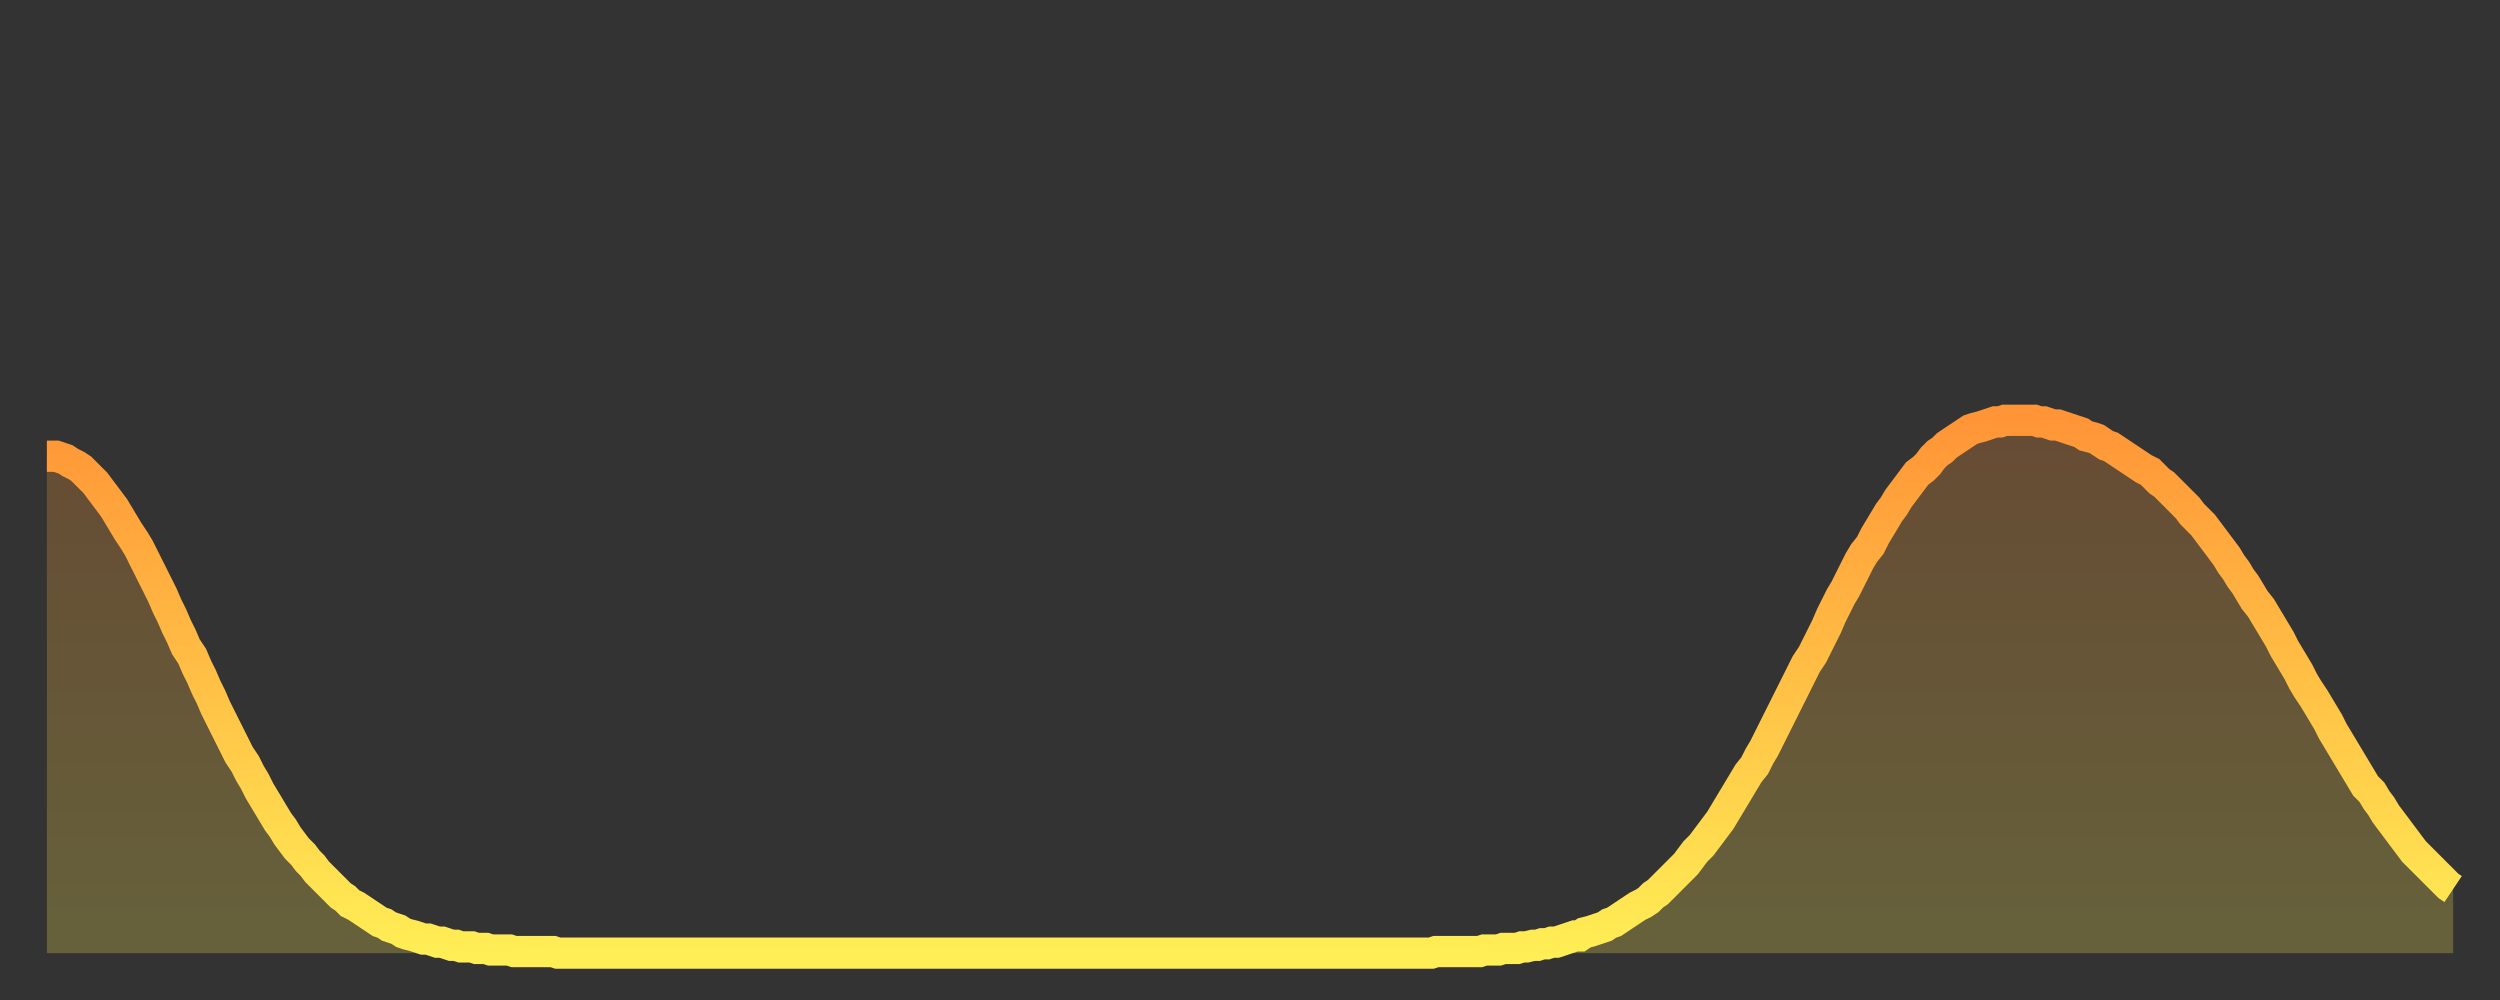 <?xml version="1.0" encoding="utf-8" ?>
<svg baseProfile="full" height="64" version="1.1" width="160" xmlns="http://www.w3.org/2000/svg" xmlns:ev="http://www.w3.org/2001/xml-events" xmlns:xlink="http://www.w3.org/1999/xlink"><rect width="100%" height="100%" fill="#333333" stroke="none"/><defs><linearGradient id="id164718" x1="0" x2="0" y1="0" y2="1"><stop offset="0%" stop-color="#ff9537" /><stop offset="50%" stop-color="#ffc146" /><stop offset="100%" stop-color="#ffee55" /></linearGradient></defs><g transform="translate(3,3)"><g><path d="M 0.0 26.2 0.3 26.2 0.6 26.2 0.9 26.3 1.2 26.4 1.5 26.6 1.9 26.8 2.2 27.0 2.5 27.3 2.8 27.6 3.1 27.9 3.4 28.3 3.7 28.7 4.0 29.1 4.3 29.5 4.6 30.0 4.9 30.5 5.2 31.0 5.6 31.6 5.9 32.1 6.2 32.7 6.5 33.3 6.8 33.9 7.1 34.5 7.4 35.1 7.7 35.8 8.0 36.4 8.3 37.1 8.6 37.7 8.9 38.4 9.3 39.0 9.6 39.7 9.9 40.3 10.2 41.0 10.5 41.6 10.8 42.3 11.1 42.9 11.4 43.5 11.7 44.1 12.0 44.7 12.3 45.3 12.7 45.9 13.0 46.5 13.3 47.0 13.6 47.6 13.9 48.1 14.2 48.6 14.5 49.1 14.8 49.6 15.1 50.0 15.4 50.5 15.7 50.9 16.0 51.3 16.4 51.7 16.7 52.1 17.0 52.4 17.3 52.8 17.6 53.1 17.9 53.4 18.2 53.7 18.5 54.0 18.8 54.3 19.1 54.5 19.4 54.8 19.8 55.0 20.1 55.2 20.4 55.4 20.7 55.6 21.0 55.8 21.3 56.0 21.6 56.1 21.9 56.3 22.2 56.4 22.5 56.5 22.8 56.7 23.1 56.8 23.5 56.9 23.8 57.0 24.1 57.1 24.4 57.1 24.7 57.2 25.0 57.3 25.3 57.3 25.6 57.4 25.9 57.5 26.2 57.5 26.5 57.6 26.8 57.6 27.2 57.6 27.5 57.7 27.8 57.7 28.1 57.7 28.4 57.8 28.7 57.8 29.0 57.8 29.3 57.8 29.6 57.8 29.9 57.9 30.2 57.9 30.6 57.9 30.9 57.9 31.2 57.9 31.5 57.9 31.8 57.9 32.1 57.9 32.4 57.9 32.7 58.0 33.0 58.0 33.3 58.0 33.6 58.0 33.9 58.0 34.3 58.0 34.6 58.0 34.9 58.0 35.2 58.0 35.5 58.0 35.8 58.0 36.1 58.0 36.4 58.0 36.7 58.0 37.0 58.0 37.3 58.0 37.7 58.0 38.0 58.0 38.3 58.0 38.6 58.0 38.9 58.0 39.2 58.0 39.5 58.0 39.8 58.0 40.1 58.0 40.4 58.0 40.7 58.0 41.0 58.0 41.4 58.0 41.7 58.0 42.0 58.0 42.3 58.0 42.6 58.0 42.9 58.0 43.2 58.0 43.5 58.0 43.8 58.0 44.1 58.0 44.4 58.0 44.7 58.0 45.1 58.0 45.4 58.0 45.7 58.0 46.0 58.0 46.3 58.0 46.6 58.0 46.9 58.0 47.2 58.0 47.5 58.0 47.8 58.0 48.1 58.0 48.5 58.0 48.8 58.0 49.1 58.0 49.4 58.0 49.7 58.0 50.0 58.0 50.3 58.0 50.6 58.0 50.9 58.0 51.2 58.0 51.5 58.0 51.8 58.0 52.2 58.0 52.5 58.0 52.8 58.0 53.1 58.0 53.4 58.0 53.7 58.0 54.0 58.0 54.3 58.0 54.6 58.0 54.9 58.0 55.2 58.0 55.6 58.0 55.9 58.0 56.2 58.0 56.5 58.0 56.8 58.0 57.1 58.0 57.4 58.0 57.7 58.0 58.0 58.0 58.3 58.0 58.6 58.0 58.9 58.0 59.3 58.0 59.6 58.0 59.9 58.0 60.2 58.0 60.5 58.0 60.8 58.0 61.1 58.0 61.4 58.0 61.7 58.0 62.0 58.0 62.3 58.0 62.6 58.0 63.0 58.0 63.3 58.0 63.6 58.0 63.9 58.0 64.2 58.0 64.5 58.0 64.8 58.0 65.1 58.0 65.4 58.0 65.7 58.0 66.0 58.0 66.4 58.0 66.7 58.0 67.0 58.0 67.3 58.0 67.6 58.0 67.9 58.0 68.2 58.0 68.5 58.0 68.8 58.0 69.1 58.0 69.4 58.0 69.7 58.0 70.1 58.0 70.4 58.0 70.7 58.0 71.0 58.0 71.3 58.0 71.6 58.0 71.9 58.0 72.2 58.0 72.5 58.0 72.8 58.0 73.1 58.0 73.5 58.0 73.8 58.0 74.1 58.0 74.4 58.0 74.7 58.0 75.0 58.0 75.3 58.0 75.6 58.0 75.9 58.0 76.2 58.0 76.5 58.0 76.8 58.0 77.2 58.0 77.5 58.0 77.8 58.0 78.1 58.0 78.4 58.0 78.7 58.0 79.0 58.0 79.3 58.0 79.6 58.0 79.9 58.0 80.2 58.0 80.5 58.0 80.9 58.0 81.2 58.0 81.5 58.0 81.8 58.0 82.1 58.0 82.4 58.0 82.7 58.0 83.0 58.0 83.3 58.0 83.6 58.0 83.9 58.0 84.3 58.0 84.6 58.0 84.9 58.0 85.2 58.0 85.5 58.0 85.8 58.0 86.1 58.0 86.4 58.0 86.7 58.0 87.0 58.0 87.3 58.0 87.6 58.0 88.0 58.0 88.3 58.0 88.6 58.0 88.9 57.9 89.2 57.9 89.5 57.9 89.8 57.9 90.1 57.9 90.4 57.9 90.7 57.9 91.0 57.9 91.4 57.9 91.7 57.9 92.0 57.8 92.3 57.8 92.6 57.8 92.9 57.8 93.2 57.7 93.5 57.7 93.8 57.7 94.1 57.7 94.4 57.6 94.7 57.6 95.1 57.5 95.4 57.5 95.7 57.4 96.0 57.4 96.3 57.3 96.6 57.3 96.9 57.2 97.2 57.1 97.5 57.0 97.8 56.9 98.1 56.9 98.4 56.7 98.8 56.6 99.1 56.5 99.4 56.4 99.7 56.3 100.0 56.1 100.3 56.0 100.6 55.8 100.9 55.6 101.2 55.4 101.5 55.2 101.8 55.0 102.2 54.8 102.5 54.6 102.8 54.3 103.1 54.1 103.4 53.8 103.7 53.5 104.0 53.2 104.3 52.9 104.6 52.6 104.9 52.3 105.2 51.9 105.5 51.5 105.9 51.1 106.2 50.7 106.5 50.3 106.8 49.9 107.1 49.5 107.4 49.0 107.7 48.5 108.0 48.0 108.3 47.5 108.6 47.0 108.9 46.5 109.3 46.0 109.6 45.4 109.9 44.9 110.2 44.3 110.5 43.7 110.8 43.1 111.1 42.5 111.4 41.9 111.7 41.3 112.0 40.7 112.3 40.1 112.6 39.5 113.0 38.9 113.3 38.3 113.6 37.7 113.9 37.1 114.2 36.4 114.5 35.8 114.8 35.2 115.1 34.7 115.4 34.1 115.7 33.5 116.0 32.9 116.3 32.4 116.7 31.9 117.0 31.3 117.3 30.8 117.6 30.3 117.9 29.8 118.2 29.4 118.5 28.9 118.8 28.5 119.1 28.1 119.4 27.7 119.7 27.3 120.1 27.0 120.4 26.7 120.7 26.3 121.0 26.0 121.3 25.8 121.6 25.5 121.9 25.3 122.2 25.1 122.5 24.9 122.8 24.7 123.1 24.5 123.4 24.4 123.8 24.3 124.1 24.2 124.4 24.1 124.7 24.0 125.0 24.0 125.3 23.9 125.6 23.9 125.9 23.9 126.2 23.9 126.5 23.9 126.8 23.9 127.2 23.9 127.5 24.0 127.8 24.0 128.1 24.1 128.4 24.2 128.7 24.2 129.0 24.3 129.3 24.4 129.6 24.5 129.9 24.6 130.2 24.7 130.5 24.9 130.9 25.0 131.2 25.1 131.5 25.3 131.8 25.5 132.1 25.6 132.4 25.8 132.7 26.0 133.0 26.2 133.3 26.4 133.6 26.6 133.9 26.8 134.2 27.0 134.6 27.2 134.9 27.5 135.2 27.8 135.5 28.0 135.8 28.3 136.1 28.6 136.4 28.9 136.7 29.2 137.0 29.5 137.3 29.9 137.6 30.2 138.0 30.6 138.3 31.0 138.6 31.4 138.9 31.8 139.2 32.2 139.5 32.6 139.8 33.1 140.1 33.5 140.4 34.0 140.7 34.4 141.0 34.9 141.3 35.4 141.7 35.9 142.0 36.4 142.3 36.9 142.6 37.4 142.9 37.9 143.2 38.5 143.5 39.0 143.8 39.5 144.1 40.0 144.4 40.6 144.7 41.1 145.1 41.7 145.4 42.2 145.7 42.7 146.0 43.2 146.3 43.8 146.6 44.3 146.9 44.8 147.2 45.3 147.5 45.8 147.8 46.3 148.1 46.8 148.4 47.3 148.8 47.7 149.1 48.2 149.4 48.6 149.7 49.1 150.0 49.5 150.3 49.9 150.6 50.3 150.9 50.7 151.2 51.1 151.5 51.5 151.8 51.8 152.1 52.1 152.5 52.5 152.8 52.8 153.1 53.1 153.4 53.4 153.7 53.7 154.0 53.9" fill="none" id="graph-curve" opacity="1" stroke="url(#id164718)" stroke-width="2" /><path d="M 0 58 L 0.0 26.2 0.3 26.2 0.6 26.2 0.9 26.3 1.2 26.4 1.5 26.6 1.9 26.8 2.2 27.0 2.5 27.3 2.8 27.6 3.1 27.9 3.4 28.3 3.7 28.7 4.0 29.1 4.3 29.5 4.6 30.0 4.9 30.5 5.2 31.0 5.6 31.6 5.9 32.1 6.2 32.7 6.5 33.3 6.8 33.9 7.1 34.5 7.4 35.1 7.7 35.8 8.0 36.4 8.3 37.1 8.6 37.7 8.9 38.4 9.3 39.0 9.6 39.7 9.9 40.3 10.2 41.0 10.5 41.6 10.8 42.3 11.1 42.9 11.4 43.5 11.7 44.1 12.0 44.7 12.3 45.3 12.7 45.9 13.0 46.5 13.3 47.0 13.6 47.6 13.9 48.1 14.2 48.6 14.5 49.1 14.8 49.6 15.1 50.0 15.4 50.5 15.7 50.9 16.0 51.3 16.4 51.7 16.7 52.1 17.0 52.4 17.3 52.8 17.6 53.1 17.9 53.4 18.2 53.7 18.5 54.0 18.8 54.3 19.1 54.5 19.4 54.8 19.8 55.0 20.1 55.2 20.4 55.4 20.7 55.6 21.0 55.8 21.3 56.0 21.6 56.1 21.9 56.3 22.2 56.4 22.5 56.5 22.8 56.7 23.1 56.8 23.5 56.9 23.8 57.0 24.1 57.1 24.4 57.1 24.7 57.2 25.0 57.3 25.3 57.3 25.6 57.4 25.9 57.5 26.2 57.5 26.5 57.6 26.8 57.6 27.2 57.6 27.5 57.7 27.8 57.7 28.1 57.7 28.4 57.8 28.7 57.8 29.0 57.8 29.3 57.8 29.6 57.8 29.9 57.9 30.2 57.9 30.6 57.9 30.9 57.9 31.2 57.9 31.5 57.9 31.8 57.9 32.1 57.9 32.4 57.9 32.7 58.0 33.0 58.0 33.3 58.0 33.6 58.0 33.9 58.0 34.3 58.0 34.6 58.0 34.9 58.0 35.2 58.0 35.5 58.0 35.8 58.0 36.1 58.0 36.4 58.0 36.7 58.0 37.0 58.0 37.3 58.0 37.7 58.0 38.0 58.0 38.3 58.0 38.6 58.0 38.9 58.0 39.2 58.0 39.5 58.0 39.8 58.0 40.1 58.0 40.4 58.0 40.7 58.0 41.0 58.0 41.4 58.0 41.7 58.0 42.0 58.0 42.3 58.0 42.6 58.0 42.9 58.0 43.2 58.0 43.5 58.0 43.8 58.0 44.1 58.0 44.4 58.0 44.7 58.0 45.1 58.0 45.4 58.0 45.7 58.0 46.0 58.0 46.3 58.0 46.6 58.0 46.9 58.0 47.2 58.0 47.5 58.0 47.8 58.0 48.1 58.0 48.5 58.0 48.8 58.0 49.1 58.0 49.4 58.0 49.7 58.0 50.0 58.0 50.3 58.0 50.6 58.0 50.9 58.0 51.2 58.0 51.5 58.0 51.8 58.0 52.2 58.0 52.5 58.0 52.8 58.0 53.1 58.0 53.4 58.0 53.7 58.0 54.0 58.0 54.3 58.0 54.6 58.0 54.9 58.0 55.2 58.0 55.6 58.0 55.9 58.0 56.2 58.0 56.5 58.0 56.8 58.0 57.1 58.0 57.4 58.0 57.7 58.0 58.0 58.0 58.3 58.0 58.6 58.0 58.9 58.0 59.3 58.0 59.6 58.0 59.9 58.0 60.2 58.0 60.5 58.0 60.8 58.0 61.1 58.0 61.4 58.0 61.7 58.0 62.0 58.0 62.3 58.0 62.6 58.0 63.0 58.0 63.3 58.0 63.6 58.0 63.9 58.0 64.2 58.0 64.5 58.0 64.8 58.0 65.1 58.0 65.4 58.0 65.7 58.0 66.0 58.0 66.4 58.0 66.7 58.0 67.0 58.0 67.3 58.0 67.6 58.0 67.9 58.0 68.2 58.0 68.5 58.0 68.8 58.0 69.1 58.0 69.4 58.0 69.7 58.0 70.1 58.0 70.4 58.0 70.7 58.0 71.0 58.0 71.3 58.0 71.6 58.0 71.9 58.0 72.2 58.0 72.5 58.0 72.8 58.0 73.1 58.0 73.5 58.0 73.8 58.0 74.1 58.0 74.4 58.0 74.7 58.0 75.0 58.0 75.3 58.0 75.6 58.0 75.9 58.0 76.2 58.0 76.5 58.0 76.8 58.0 77.2 58.0 77.5 58.0 77.8 58.0 78.1 58.0 78.4 58.0 78.7 58.0 79.0 58.0 79.3 58.0 79.6 58.0 79.9 58.0 80.2 58.0 80.5 58.0 80.9 58.0 81.2 58.0 81.5 58.0 81.8 58.0 82.1 58.0 82.4 58.0 82.7 58.0 83.0 58.0 83.3 58.0 83.6 58.0 83.9 58.0 84.3 58.0 84.6 58.0 84.9 58.0 85.2 58.0 85.5 58.0 85.8 58.0 86.1 58.0 86.4 58.0 86.7 58.0 87.0 58.0 87.3 58.0 87.6 58.0 88.0 58.0 88.3 58.0 88.6 58.0 88.9 57.9 89.2 57.9 89.5 57.9 89.8 57.9 90.1 57.9 90.4 57.9 90.7 57.9 91.0 57.9 91.4 57.9 91.7 57.9 92.0 57.8 92.3 57.8 92.6 57.8 92.9 57.8 93.2 57.7 93.5 57.7 93.8 57.7 94.1 57.7 94.4 57.6 94.7 57.6 95.1 57.5 95.4 57.5 95.7 57.4 96.0 57.4 96.3 57.3 96.6 57.3 96.9 57.2 97.2 57.1 97.5 57.0 97.8 56.9 98.1 56.9 98.4 56.7 98.8 56.6 99.1 56.5 99.4 56.4 99.7 56.3 100.0 56.1 100.3 56.0 100.6 55.8 100.9 55.6 101.2 55.4 101.5 55.2 101.8 55.0 102.2 54.8 102.5 54.6 102.8 54.3 103.1 54.1 103.4 53.8 103.7 53.5 104.0 53.2 104.3 52.9 104.6 52.6 104.9 52.3 105.2 51.9 105.5 51.5 105.9 51.1 106.2 50.7 106.5 50.3 106.8 49.9 107.1 49.5 107.4 49.0 107.7 48.5 108.0 48.0 108.3 47.5 108.6 47.0 108.9 46.5 109.3 46.0 109.6 45.4 109.9 44.9 110.2 44.3 110.5 43.7 110.8 43.1 111.1 42.5 111.4 41.9 111.7 41.3 112.0 40.7 112.3 40.1 112.6 39.5 113.0 38.9 113.3 38.3 113.6 37.7 113.9 37.1 114.2 36.4 114.5 35.8 114.8 35.2 115.1 34.7 115.4 34.1 115.7 33.5 116.0 32.9 116.3 32.4 116.7 31.9 117.0 31.3 117.3 30.8 117.6 30.3 117.9 29.8 118.2 29.4 118.5 28.9 118.8 28.5 119.1 28.1 119.4 27.7 119.7 27.3 120.1 27.0 120.4 26.7 120.7 26.3 121.0 26.0 121.3 25.8 121.6 25.5 121.9 25.3 122.2 25.1 122.5 24.9 122.8 24.7 123.1 24.5 123.4 24.4 123.8 24.3 124.1 24.2 124.4 24.1 124.7 24.0 125.0 24.0 125.3 23.9 125.6 23.9 125.9 23.9 126.2 23.9 126.5 23.9 126.8 23.9 127.2 23.9 127.5 24.0 127.8 24.0 128.1 24.1 128.4 24.2 128.7 24.2 129.0 24.3 129.3 24.4 129.6 24.5 129.9 24.6 130.2 24.7 130.5 24.9 130.9 25.0 131.2 25.1 131.5 25.3 131.8 25.5 132.1 25.6 132.4 25.8 132.7 26.0 133.0 26.2 133.3 26.4 133.6 26.6 133.9 26.8 134.2 27.0 134.6 27.2 134.9 27.5 135.2 27.8 135.5 28.0 135.8 28.3 136.1 28.6 136.4 28.9 136.7 29.2 137.0 29.5 137.3 29.9 137.6 30.2 138.0 30.6 138.3 31.0 138.6 31.4 138.9 31.8 139.2 32.2 139.5 32.6 139.8 33.1 140.1 33.5 140.4 34.0 140.7 34.4 141.0 34.9 141.3 35.4 141.7 35.9 142.0 36.4 142.3 36.9 142.6 37.4 142.9 37.9 143.2 38.5 143.5 39.0 143.8 39.5 144.1 40.0 144.4 40.6 144.7 41.1 145.1 41.7 145.4 42.2 145.7 42.7 146.0 43.2 146.3 43.8 146.6 44.3 146.9 44.8 147.2 45.3 147.5 45.8 147.8 46.3 148.1 46.8 148.4 47.3 148.8 47.7 149.1 48.2 149.4 48.6 149.7 49.1 150.0 49.5 150.3 49.9 150.6 50.3 150.9 50.7 151.2 51.1 151.5 51.5 151.8 51.8 152.1 52.1 152.5 52.5 152.8 52.8 153.1 53.1 153.4 53.4 153.7 53.7 154.0 53.9 154 58" fill="url(#id164718)" fill-opacity=".25" id="graph-shadow" /></g></g></svg>